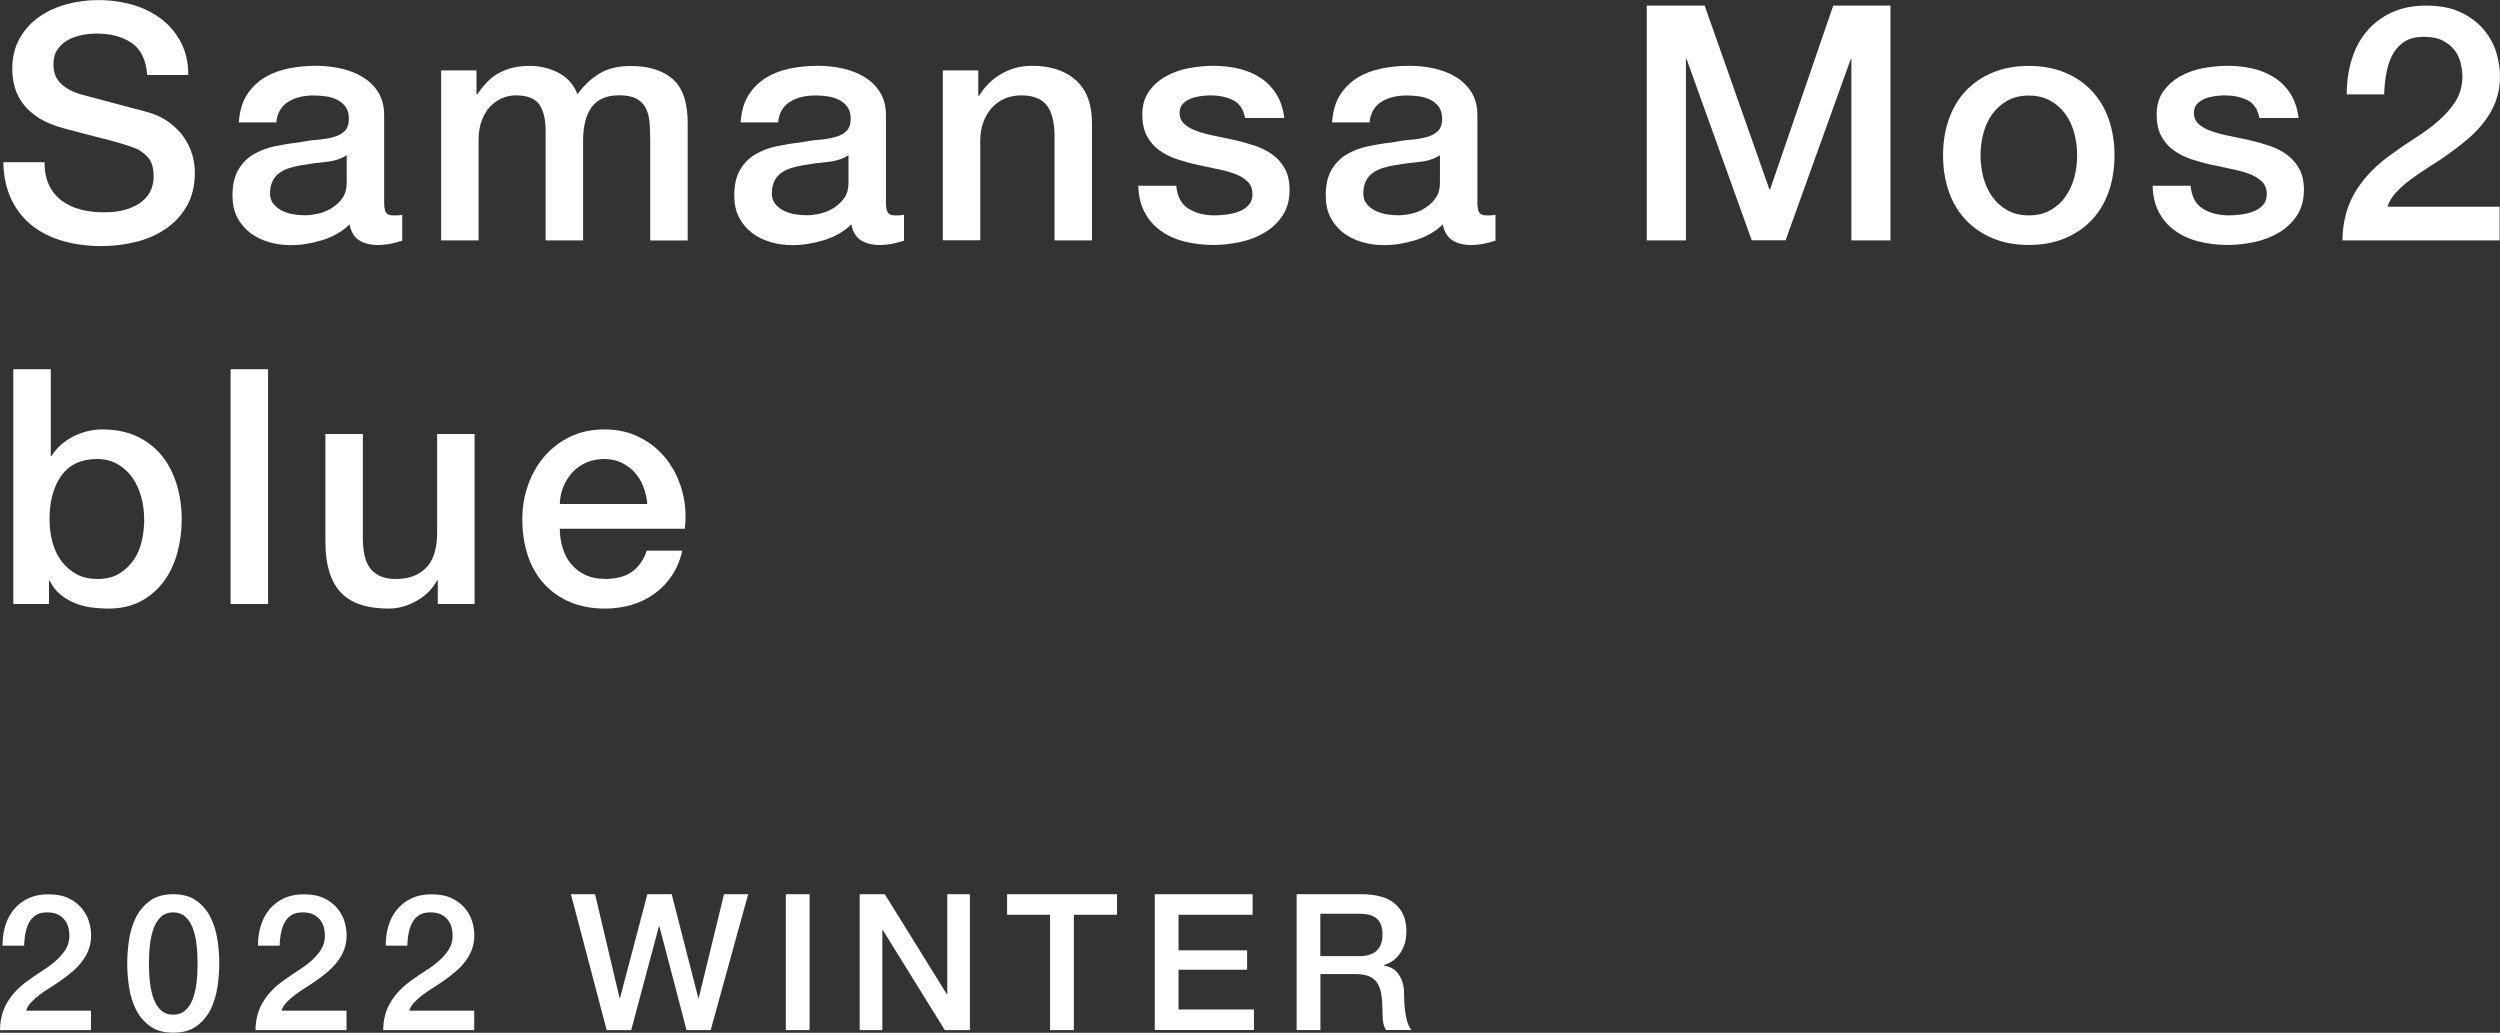 <?xml version="1.0" encoding="UTF-8"?><svg id="_レイヤー_2" xmlns="http://www.w3.org/2000/svg" width="262.91" height="108.61" viewBox="0 0 262.91 108.61"><rect x="0" y="0" width="262.91" height="108.61" fill="#333333" stroke="none"/><defs><style>.cls-1{fill:#fff;}</style></defs><g id="_レイヤー_1-2"><g><path class="cls-1" d="M9.57,108.33H0c.01-1.16,.29-2.17,.84-3.04,.55-.87,1.29-1.62,2.24-2.26,.45-.33,.93-.66,1.42-.97,.49-.31,.95-.65,1.36-1.01,.41-.36,.75-.75,1.02-1.17,.27-.42,.41-.9,.42-1.45,0-.25-.03-.52-.09-.81-.06-.29-.18-.55-.35-.8-.17-.25-.41-.45-.72-.62-.31-.17-.71-.25-1.2-.25-.45,0-.83,.09-1.13,.27-.3,.18-.54,.43-.72,.74-.18,.31-.31,.68-.4,1.11-.09,.43-.14,.89-.15,1.38H.26c0-.77,.1-1.49,.31-2.15,.21-.66,.52-1.23,.93-1.71,.41-.48,.92-.86,1.51-1.13,.59-.27,1.28-.41,2.07-.41,.85,0,1.57,.14,2.14,.42,.57,.28,1.04,.63,1.39,1.06,.35,.43,.6,.89,.75,1.39,.15,.5,.22,.98,.22,1.43,0,.56-.09,1.07-.26,1.52s-.41,.87-.7,1.25c-.29,.38-.63,.73-1,1.05-.37,.32-.76,.62-1.16,.9s-.8,.55-1.2,.8c-.4,.25-.77,.51-1.11,.76-.34,.25-.64,.52-.89,.79-.25,.27-.43,.56-.52,.87h6.83v2.04Z"/><path class="cls-1" d="M18.22,94.04c1,0,1.82,.23,2.45,.69,.63,.46,1.13,1.05,1.48,1.76s.59,1.5,.72,2.35c.13,.85,.19,1.68,.19,2.48s-.06,1.63-.19,2.48c-.13,.85-.37,1.64-.72,2.35s-.85,1.3-1.48,1.76c-.63,.46-1.45,.69-2.45,.69s-1.82-.23-2.45-.69c-.63-.46-1.13-1.05-1.48-1.76-.35-.71-.59-1.5-.72-2.35-.13-.85-.19-1.68-.19-2.48s.06-1.63,.19-2.48c.13-.85,.37-1.64,.72-2.35,.35-.71,.85-1.3,1.48-1.76,.63-.46,1.45-.69,2.45-.69Zm0,12.67c.49,0,.91-.14,1.24-.43,.33-.29,.6-.67,.79-1.16s.33-1.06,.41-1.71c.08-.65,.12-1.35,.12-2.08s-.04-1.42-.12-2.07-.22-1.22-.41-1.71c-.19-.49-.46-.88-.79-1.17-.33-.29-.75-.43-1.24-.43s-.92,.14-1.25,.43c-.33,.29-.59,.68-.78,1.17-.19,.49-.33,1.06-.41,1.71s-.12,1.34-.12,2.07,.04,1.43,.12,2.08c.08,.65,.22,1.22,.41,1.71s.45,.87,.78,1.16c.33,.29,.74,.43,1.25,.43Z"/><path class="cls-1" d="M36.44,108.33h-9.57c.01-1.16,.29-2.17,.84-3.04,.55-.87,1.29-1.62,2.24-2.26,.45-.33,.93-.66,1.42-.97,.49-.31,.95-.65,1.36-1.01,.41-.36,.75-.75,1.02-1.17,.27-.42,.41-.9,.42-1.45,0-.25-.03-.52-.09-.81-.06-.29-.18-.55-.35-.8-.17-.25-.41-.45-.72-.62-.31-.17-.71-.25-1.2-.25-.45,0-.83,.09-1.13,.27-.3,.18-.54,.43-.72,.74-.18,.31-.31,.68-.4,1.11-.09,.43-.14,.89-.15,1.38h-2.28c0-.77,.1-1.49,.31-2.15,.21-.66,.52-1.23,.93-1.71,.41-.48,.92-.86,1.51-1.13,.59-.27,1.28-.41,2.07-.41,.85,0,1.57,.14,2.14,.42,.57,.28,1.04,.63,1.39,1.06,.35,.43,.6,.89,.75,1.39,.15,.5,.22,.98,.22,1.43,0,.56-.09,1.07-.26,1.52s-.41,.87-.7,1.25c-.29,.38-.63,.73-1,1.05-.37,.32-.76,.62-1.16,.9s-.8,.55-1.2,.8c-.4,.25-.77,.51-1.11,.76-.34,.25-.64,.52-.89,.79-.25,.27-.43,.56-.52,.87h6.83v2.04Z"/><path class="cls-1" d="M49.87,108.33h-9.57c.01-1.16,.29-2.17,.84-3.04,.55-.87,1.29-1.62,2.24-2.26,.45-.33,.93-.66,1.42-.97,.49-.31,.95-.65,1.36-1.01,.41-.36,.75-.75,1.02-1.17,.27-.42,.41-.9,.42-1.45,0-.25-.03-.52-.09-.81-.06-.29-.18-.55-.35-.8-.17-.25-.41-.45-.72-.62-.31-.17-.71-.25-1.2-.25-.45,0-.83,.09-1.13,.27-.3,.18-.54,.43-.72,.74-.18,.31-.31,.68-.4,1.11-.09,.43-.14,.89-.15,1.38h-2.28c0-.77,.1-1.49,.31-2.15,.21-.66,.52-1.23,.93-1.71,.41-.48,.92-.86,1.51-1.13,.59-.27,1.28-.41,2.07-.41,.85,0,1.57,.14,2.14,.42,.57,.28,1.04,.63,1.39,1.06,.35,.43,.6,.89,.75,1.39,.15,.5,.22,.98,.22,1.43,0,.56-.09,1.07-.26,1.52s-.41,.87-.7,1.25c-.29,.38-.63,.73-1,1.05-.37,.32-.76,.62-1.16,.9s-.8,.55-1.2,.8c-.4,.25-.77,.51-1.11,.76-.34,.25-.64,.52-.89,.79-.25,.27-.43,.56-.52,.87h6.83v2.04Z"/><path class="cls-1" d="M60.04,94.04h2.54l2.58,10.93h.04l2.88-10.93h2.56l2.8,10.93h.04l2.66-10.93h2.54l-3.94,14.29h-2.54l-2.86-10.93h-.04l-2.92,10.93h-2.58l-3.76-14.29Z"/><path class="cls-1" d="M82.64,94.04h2.5v14.29h-2.5v-14.29Z"/><path class="cls-1" d="M90.41,94.04h2.64l6.53,10.53h.04v-10.53h2.38v14.29h-2.64l-6.51-10.51h-.06v10.51h-2.38v-14.29Z"/><path class="cls-1" d="M105.9,94.04h11.57v2.16h-4.54v12.13h-2.5v-12.13h-4.52v-2.16Z"/><path class="cls-1" d="M121.44,94.04h10.29v2.16h-7.79v3.74h7.21v2.04h-7.21v4.18h7.93v2.16h-10.43v-14.29Z"/><path class="cls-1" d="M136.35,94.04h6.83c1.58,0,2.76,.34,3.54,1.02,.79,.68,1.18,1.63,1.18,2.84,0,.68-.1,1.24-.3,1.69s-.43,.81-.7,1.08c-.27,.27-.53,.47-.79,.59-.26,.12-.45,.2-.57,.24v.04c.21,.03,.44,.09,.69,.2s.48,.28,.69,.51c.21,.23,.39,.54,.53,.91,.14,.37,.21,.84,.21,1.4,0,.84,.06,1.61,.19,2.29,.13,.69,.32,1.18,.59,1.47h-2.68c-.19-.31-.3-.65-.33-1.02-.03-.37-.05-.73-.05-1.08,0-.65-.04-1.22-.12-1.69-.08-.47-.23-.87-.44-1.18s-.5-.54-.87-.69-.84-.22-1.41-.22h-3.68v5.89h-2.5v-14.29Zm2.5,6.51h4.1c.8,0,1.41-.19,1.82-.57,.41-.38,.62-.95,.62-1.71,0-.45-.07-.82-.2-1.11-.13-.29-.32-.51-.55-.67s-.5-.27-.8-.32c-.3-.05-.61-.08-.93-.08h-4.06v4.46Z"/></g><g><path class="cls-1" d="M4.68,17.05c0,.95,.16,1.75,.48,2.42,.32,.67,.77,1.22,1.35,1.64,.58,.43,1.24,.74,1.99,.93,.75,.2,1.56,.29,2.44,.29,.95,0,1.75-.11,2.42-.33,.67-.22,1.21-.5,1.62-.85,.42-.35,.71-.74,.9-1.19s.28-.9,.28-1.37c0-.94-.21-1.64-.64-2.09-.43-.45-.89-.77-1.4-.95-.88-.32-1.9-.63-3.06-.92-1.16-.29-2.6-.66-4.3-1.12-1.06-.28-1.94-.64-2.65-1.09s-1.26-.95-1.68-1.5c-.42-.55-.71-1.14-.88-1.76s-.26-1.26-.26-1.9c0-1.25,.26-2.32,.78-3.23,.52-.91,1.2-1.67,2.06-2.26,.85-.6,1.82-1.04,2.9-1.33,1.08-.29,2.18-.43,3.29-.43,1.29,0,2.51,.17,3.65,.5,1.14,.33,2.14,.84,3.01,1.5s1.55,1.49,2.06,2.47c.51,.98,.76,2.12,.76,3.41h-4.32c-.12-1.59-.66-2.71-1.63-3.37-.97-.66-2.2-.99-3.7-.99-.51,0-1.03,.05-1.56,.16s-1.01,.28-1.45,.52-.8,.57-1.09,.99-.43,.93-.43,1.56c0,.88,.27,1.56,.81,2.06,.54,.5,1.25,.87,2.13,1.12,.09,.02,.46,.12,1.09,.29s1.34,.36,2.13,.57c.78,.21,1.55,.41,2.3,.61,.75,.2,1.28,.34,1.61,.43,.81,.25,1.51,.6,2.11,1.04,.6,.44,1.1,.94,1.5,1.5,.4,.57,.7,1.17,.9,1.82,.2,.65,.29,1.29,.29,1.94,0,1.38-.28,2.56-.85,3.54-.57,.98-1.31,1.78-2.23,2.4-.92,.62-1.97,1.08-3.15,1.37s-2.37,.43-3.6,.43c-1.41,0-2.73-.17-3.98-.52s-2.33-.88-3.25-1.59c-.92-.71-1.66-1.63-2.21-2.75-.55-1.12-.84-2.44-.87-3.96H4.68Z"/><path class="cls-1" d="M40.4,21.3c0,.48,.06,.83,.19,1.04,.13,.21,.37,.31,.74,.31h.42c.16,0,.35-.02,.55-.07v2.73c-.14,.05-.32,.1-.54,.16-.22,.06-.44,.11-.67,.16-.23,.05-.46,.08-.69,.1-.23,.02-.43,.04-.59,.04-.81,0-1.48-.16-2.01-.48s-.88-.89-1.04-1.69c-.78,.76-1.75,1.31-2.89,1.66-1.14,.35-2.24,.52-3.3,.52-.81,0-1.58-.11-2.32-.33-.74-.22-1.39-.54-1.95-.97s-1.01-.97-1.35-1.62-.5-1.42-.5-2.3c0-1.11,.2-2,.61-2.7,.4-.69,.93-1.23,1.59-1.62,.66-.39,1.39-.67,2.21-.85,.82-.17,1.64-.31,2.47-.4,.71-.14,1.39-.24,2.04-.29s1.22-.16,1.71-.29c.5-.14,.89-.35,1.18-.64,.29-.29,.43-.72,.43-1.3,0-.51-.12-.92-.36-1.25-.24-.32-.54-.57-.9-.74s-.75-.29-1.19-.35c-.44-.06-.85-.09-1.24-.09-1.11,0-2.02,.23-2.73,.69-.71,.46-1.12,1.18-1.21,2.14h-3.94c.07-1.15,.35-2.11,.83-2.87,.48-.76,1.1-1.37,1.85-1.83,.75-.46,1.6-.78,2.54-.97s1.91-.28,2.91-.28c.88,0,1.74,.09,2.59,.28s1.62,.48,2.3,.9c.68,.42,1.23,.95,1.64,1.61,.41,.66,.62,1.46,.62,2.4v9.2Zm-3.94-4.98c-.6,.39-1.34,.63-2.21,.71-.88,.08-1.75,.2-2.63,.36-.41,.07-.82,.17-1.21,.29-.39,.13-.74,.3-1.04,.52-.3,.22-.54,.51-.71,.86-.17,.36-.26,.79-.26,1.3,0,.44,.13,.81,.38,1.11,.25,.3,.56,.54,.92,.71s.75,.29,1.18,.36,.81,.1,1.16,.1c.44,0,.91-.06,1.42-.17s.99-.31,1.43-.59c.45-.28,.82-.63,1.12-1.05,.3-.43,.45-.95,.45-1.57v-2.94Z"/><path class="cls-1" d="M46.38,7.4h3.73v2.49h.1c.3-.44,.62-.84,.97-1.21,.35-.37,.73-.68,1.16-.93,.43-.25,.92-.45,1.47-.6,.55-.15,1.19-.22,1.9-.22,1.08,0,2.09,.24,3.03,.73s1.6,1.23,1.99,2.25c.67-.92,1.44-1.65,2.32-2.18s1.97-.79,3.29-.79c1.89,0,3.36,.46,4.41,1.38s1.57,2.47,1.57,4.63v12.34h-3.94V14.83c0-.71-.02-1.37-.07-1.95-.05-.59-.18-1.09-.4-1.52-.22-.43-.55-.75-.99-.99-.44-.23-1.04-.35-1.8-.35-1.34,0-2.3,.42-2.9,1.25s-.9,2.01-.9,3.53v10.48h-3.94V13.8c0-1.25-.22-2.18-.67-2.82-.45-.63-1.27-.95-2.47-.95-.51,0-1,.1-1.47,.31-.47,.21-.89,.51-1.25,.9-.36,.39-.65,.88-.86,1.45s-.33,1.23-.33,1.97v10.62h-3.94V7.4Z"/><path class="cls-1" d="M93.17,21.3c0,.48,.06,.83,.19,1.04,.13,.21,.37,.31,.74,.31h.42c.16,0,.35-.02,.55-.07v2.73c-.14,.05-.32,.1-.54,.16-.22,.06-.44,.11-.67,.16-.23,.05-.46,.08-.69,.1-.23,.02-.43,.04-.59,.04-.81,0-1.48-.16-2.01-.48s-.88-.89-1.04-1.69c-.78,.76-1.75,1.31-2.89,1.66-1.14,.35-2.24,.52-3.3,.52-.81,0-1.58-.11-2.32-.33-.74-.22-1.39-.54-1.95-.97s-1.01-.97-1.35-1.62-.5-1.42-.5-2.3c0-1.11,.2-2,.61-2.7,.4-.69,.93-1.23,1.59-1.62,.66-.39,1.39-.67,2.21-.85,.82-.17,1.64-.31,2.47-.4,.71-.14,1.39-.24,2.04-.29s1.22-.16,1.71-.29c.5-.14,.89-.35,1.18-.64,.29-.29,.43-.72,.43-1.3,0-.51-.12-.92-.36-1.25-.24-.32-.54-.57-.9-.74s-.75-.29-1.19-.35c-.44-.06-.85-.09-1.24-.09-1.11,0-2.02,.23-2.73,.69-.71,.46-1.12,1.18-1.21,2.14h-3.94c.07-1.15,.35-2.11,.83-2.87,.48-.76,1.1-1.37,1.85-1.83,.75-.46,1.6-.78,2.54-.97s1.91-.28,2.91-.28c.88,0,1.74,.09,2.59,.28s1.62,.48,2.3,.9c.68,.42,1.23,.95,1.64,1.61,.41,.66,.62,1.46,.62,2.4v9.2Zm-3.94-4.98c-.6,.39-1.34,.63-2.21,.71-.88,.08-1.75,.2-2.63,.36-.41,.07-.82,.17-1.21,.29-.39,.13-.74,.3-1.04,.52-.3,.22-.54,.51-.71,.86-.17,.36-.26,.79-.26,1.3,0,.44,.13,.81,.38,1.11,.25,.3,.56,.54,.92,.71s.75,.29,1.18,.36,.81,.1,1.16,.1c.44,0,.91-.06,1.42-.17s.99-.31,1.43-.59c.45-.28,.82-.63,1.12-1.05,.3-.43,.45-.95,.45-1.57v-2.94Z"/><path class="cls-1" d="M99.15,7.4h3.73v2.63l.07,.07c.6-.99,1.38-1.77,2.35-2.33,.97-.56,2.04-.85,3.22-.85,1.96,0,3.5,.51,4.63,1.52,1.13,1.01,1.69,2.54,1.69,4.56v12.28h-3.94V14.04c-.05-1.41-.35-2.43-.9-3.06-.55-.63-1.42-.95-2.59-.95-.67,0-1.27,.12-1.8,.36-.53,.24-.98,.58-1.35,1-.37,.43-.66,.93-.86,1.5-.21,.58-.31,1.19-.31,1.83v10.55h-3.94V7.4Z"/><path class="cls-1" d="M123.7,19.54c.11,1.15,.55,1.96,1.31,2.42s1.67,.69,2.73,.69c.37,0,.79-.03,1.26-.09,.47-.06,.92-.17,1.33-.33,.42-.16,.75-.4,1.02-.71,.26-.31,.39-.72,.36-1.23-.02-.51-.21-.92-.55-1.24-.35-.32-.79-.58-1.33-.78-.54-.2-1.16-.36-1.85-.5-.69-.14-1.39-.29-2.11-.45-.74-.16-1.45-.36-2.13-.59-.68-.23-1.29-.54-1.83-.93-.54-.39-.97-.89-1.3-1.5-.32-.61-.48-1.37-.48-2.26,0-.97,.24-1.78,.71-2.44,.47-.66,1.07-1.19,1.8-1.59,.73-.4,1.53-.69,2.42-.85,.89-.16,1.73-.24,2.54-.24,.92,0,1.8,.1,2.64,.29,.84,.2,1.6,.51,2.28,.95,.68,.44,1.25,1.01,1.69,1.71s.73,1.55,.85,2.54h-4.12c-.18-.94-.62-1.58-1.3-1.9-.68-.32-1.46-.48-2.33-.48-.28,0-.6,.02-.99,.07-.38,.05-.74,.13-1.07,.26-.33,.13-.62,.31-.85,.55s-.35,.56-.35,.95c0,.48,.17,.88,.5,1.18s.77,.55,1.31,.74c.54,.2,1.16,.36,1.85,.5,.69,.14,1.41,.29,2.14,.45,.71,.16,1.42,.36,2.11,.59s1.31,.54,1.85,.93c.54,.39,.98,.89,1.31,1.49,.33,.6,.5,1.34,.5,2.21,0,1.06-.24,1.96-.73,2.7-.48,.74-1.11,1.34-1.88,1.8-.77,.46-1.63,.8-2.58,1s-1.88,.31-2.8,.31c-1.13,0-2.17-.13-3.13-.38-.96-.25-1.79-.64-2.49-1.16-.7-.52-1.26-1.16-1.66-1.94-.4-.77-.62-1.69-.64-2.75h3.94Z"/><path class="cls-1" d="M155.37,21.3c0,.48,.06,.83,.19,1.04,.13,.21,.37,.31,.74,.31h.42c.16,0,.35-.02,.55-.07v2.73c-.14,.05-.32,.1-.54,.16-.22,.06-.44,.11-.67,.16-.23,.05-.46,.08-.69,.1-.23,.02-.43,.04-.59,.04-.81,0-1.48-.16-2.01-.48s-.88-.89-1.04-1.69c-.78,.76-1.75,1.31-2.89,1.66-1.14,.35-2.24,.52-3.3,.52-.81,0-1.58-.11-2.32-.33-.74-.22-1.39-.54-1.95-.97s-1.01-.97-1.35-1.62-.5-1.42-.5-2.3c0-1.11,.2-2,.61-2.7,.4-.69,.93-1.23,1.59-1.62,.66-.39,1.39-.67,2.21-.85,.82-.17,1.64-.31,2.47-.4,.71-.14,1.39-.24,2.04-.29s1.22-.16,1.71-.29c.5-.14,.89-.35,1.18-.64,.29-.29,.43-.72,.43-1.3,0-.51-.12-.92-.36-1.25-.24-.32-.54-.57-.9-.74s-.75-.29-1.19-.35c-.44-.06-.85-.09-1.24-.09-1.11,0-2.02,.23-2.73,.69-.71,.46-1.12,1.18-1.21,2.14h-3.94c.07-1.15,.35-2.11,.83-2.87,.48-.76,1.1-1.37,1.85-1.83,.75-.46,1.6-.78,2.54-.97s1.91-.28,2.91-.28c.88,0,1.74,.09,2.59,.28s1.62,.48,2.3,.9c.68,.42,1.23,.95,1.64,1.61,.41,.66,.62,1.46,.62,2.4v9.2Zm-3.94-4.98c-.6,.39-1.34,.63-2.21,.71-.88,.08-1.75,.2-2.63,.36-.41,.07-.82,.17-1.21,.29-.39,.13-.74,.3-1.04,.52-.3,.22-.54,.51-.71,.86-.17,.36-.26,.79-.26,1.3,0,.44,.13,.81,.38,1.11,.25,.3,.56,.54,.92,.71s.75,.29,1.18,.36,.81,.1,1.16,.1c.44,0,.91-.06,1.42-.17s.99-.31,1.43-.59c.45-.28,.82-.63,1.12-1.05,.3-.43,.45-.95,.45-1.57v-2.94Z"/><path class="cls-1" d="M173.18,.59h6.09l6.81,19.33h.07L192.79,.59h6.02V25.28h-4.11V6.22h-.07l-6.85,19.05h-3.56l-6.85-19.05h-.07V25.28h-4.12V.59Z"/><path class="cls-1" d="M213.36,25.76c-1.43,0-2.7-.24-3.82-.71-1.12-.47-2.06-1.12-2.84-1.95-.77-.83-1.36-1.82-1.76-2.97-.4-1.15-.6-2.42-.6-3.8s.2-2.62,.6-3.77c.4-1.15,.99-2.14,1.76-2.97s1.72-1.48,2.84-1.95c1.12-.47,2.39-.71,3.82-.71s2.7,.24,3.82,.71c1.12,.47,2.06,1.12,2.83,1.95s1.36,1.82,1.76,2.97c.4,1.15,.6,2.41,.6,3.77s-.2,2.65-.6,3.8c-.4,1.15-.99,2.14-1.76,2.97-.77,.83-1.72,1.48-2.83,1.95-1.12,.47-2.39,.71-3.82,.71Zm0-3.11c.88,0,1.64-.18,2.28-.55,.65-.37,1.18-.85,1.59-1.45,.42-.6,.72-1.27,.92-2.02,.2-.75,.29-1.52,.29-2.3s-.1-1.52-.29-2.28c-.2-.76-.5-1.44-.92-2.02s-.95-1.07-1.59-1.43-1.41-.55-2.28-.55-1.64,.18-2.28,.55-1.18,.85-1.59,1.43c-.41,.59-.72,1.26-.92,2.02-.2,.76-.29,1.52-.29,2.28s.1,1.55,.29,2.3c.2,.75,.5,1.42,.92,2.02,.42,.6,.95,1.08,1.59,1.45,.65,.37,1.41,.55,2.28,.55Z"/><path class="cls-1" d="M230.37,19.54c.11,1.15,.55,1.96,1.31,2.42s1.67,.69,2.73,.69c.37,0,.79-.03,1.26-.09,.47-.06,.92-.17,1.33-.33,.42-.16,.75-.4,1.02-.71,.26-.31,.39-.72,.36-1.23-.02-.51-.21-.92-.55-1.24-.35-.32-.79-.58-1.33-.78-.54-.2-1.16-.36-1.85-.5-.69-.14-1.39-.29-2.11-.45-.74-.16-1.45-.36-2.13-.59-.68-.23-1.29-.54-1.83-.93-.54-.39-.97-.89-1.3-1.5-.32-.61-.48-1.37-.48-2.26,0-.97,.24-1.78,.71-2.44,.47-.66,1.07-1.19,1.8-1.59,.73-.4,1.53-.69,2.42-.85,.89-.16,1.73-.24,2.54-.24,.92,0,1.8,.1,2.64,.29,.84,.2,1.6,.51,2.28,.95,.68,.44,1.25,1.01,1.69,1.71s.73,1.55,.85,2.54h-4.12c-.18-.94-.62-1.58-1.3-1.9-.68-.32-1.46-.48-2.33-.48-.28,0-.6,.02-.99,.07-.38,.05-.74,.13-1.07,.26-.33,.13-.62,.31-.85,.55s-.35,.56-.35,.95c0,.48,.17,.88,.5,1.18s.77,.55,1.31,.74c.54,.2,1.16,.36,1.85,.5,.69,.14,1.41,.29,2.14,.45,.71,.16,1.42,.36,2.11,.59s1.31,.54,1.85,.93c.54,.39,.98,.89,1.31,1.49,.33,.6,.5,1.34,.5,2.21,0,1.06-.24,1.96-.73,2.7-.48,.74-1.11,1.34-1.88,1.8-.77,.46-1.63,.8-2.58,1s-1.88,.31-2.8,.31c-1.13,0-2.17-.13-3.13-.38-.96-.25-1.79-.64-2.49-1.16-.7-.52-1.26-1.16-1.66-1.94-.4-.77-.62-1.69-.64-2.75h3.94Z"/><path class="cls-1" d="M262.87,25.28h-16.53c.02-2.01,.51-3.76,1.45-5.26,.95-1.5,2.24-2.8,3.87-3.91,.78-.58,1.6-1.13,2.46-1.68,.85-.54,1.64-1.12,2.35-1.75,.71-.62,1.3-1.3,1.76-2.02,.46-.73,.7-1.56,.73-2.51,0-.44-.05-.9-.16-1.4-.1-.5-.31-.96-.6-1.38-.3-.43-.71-.78-1.25-1.07-.53-.29-1.22-.43-2.07-.43-.78,0-1.44,.16-1.95,.47-.52,.31-.93,.74-1.25,1.28-.31,.54-.54,1.18-.69,1.92-.15,.74-.24,1.53-.26,2.39h-3.94c0-1.34,.18-2.58,.54-3.72,.36-1.14,.89-2.13,1.61-2.96,.71-.83,1.58-1.48,2.61-1.95,1.03-.47,2.22-.71,3.58-.71,1.48,0,2.71,.24,3.7,.73,.99,.48,1.79,1.09,2.4,1.83,.61,.74,1.04,1.54,1.3,2.4,.25,.86,.38,1.69,.38,2.47,0,.97-.15,1.84-.45,2.63-.3,.78-.7,1.5-1.21,2.16-.51,.66-1.08,1.26-1.73,1.81-.65,.55-1.31,1.07-2,1.56-.69,.48-1.38,.95-2.08,1.38-.69,.44-1.33,.88-1.92,1.31-.59,.44-1.1,.89-1.54,1.37-.44,.47-.74,.97-.9,1.5h11.79v3.53Z"/><path class="cls-1" d="M1.4,38.83h3.94v9.13h.07c.28-.44,.61-.83,1-1.18,.39-.35,.82-.64,1.3-.88,.47-.24,.97-.43,1.49-.55,.52-.13,1.03-.19,1.54-.19,1.41,0,2.63,.25,3.68,.74,1.05,.5,1.92,1.18,2.61,2.04s1.21,1.87,1.56,3.03c.35,1.15,.52,2.39,.52,3.7,0,1.2-.16,2.36-.47,3.49-.31,1.13-.78,2.13-1.42,2.99-.63,.86-1.44,1.56-2.4,2.07-.97,.52-2.11,.78-3.42,.78-.6,0-1.2-.04-1.81-.12-.61-.08-1.19-.24-1.75-.47-.55-.23-1.05-.53-1.5-.9-.45-.37-.82-.85-1.12-1.45h-.07v2.46H1.4v-24.69Zm13.76,15.77c0-.81-.1-1.59-.31-2.35-.21-.76-.52-1.43-.93-2.02s-.93-1.06-1.56-1.42-1.34-.54-2.14-.54c-1.66,0-2.91,.58-3.75,1.73-.84,1.15-1.26,2.69-1.26,4.6,0,.9,.11,1.73,.33,2.51,.22,.77,.55,1.43,.99,1.99,.44,.55,.96,.99,1.57,1.31,.61,.32,1.32,.48,2.13,.48,.9,0,1.66-.18,2.28-.55,.62-.37,1.13-.85,1.54-1.44s.69-1.26,.86-2.01c.17-.75,.26-1.51,.26-2.3Z"/><path class="cls-1" d="M24.25,38.83h3.94v24.69h-3.94v-24.69Z"/><path class="cls-1" d="M49.91,63.52h-3.87v-2.49h-.07c-.48,.9-1.21,1.62-2.16,2.16-.96,.54-1.93,.81-2.92,.81-2.35,0-4.05-.58-5.1-1.75-1.05-1.16-1.57-2.92-1.57-5.27v-11.34h3.94v10.96c0,1.57,.3,2.67,.9,3.32,.6,.65,1.44,.97,2.52,.97,.83,0,1.52-.13,2.08-.38,.55-.25,1-.59,1.35-1.02,.35-.43,.59-.94,.74-1.54,.15-.6,.22-1.24,.22-1.94v-10.37h3.94v17.88Z"/><path class="cls-1" d="M58.87,55.6c0,.69,.1,1.36,.29,2,.2,.65,.49,1.21,.88,1.69,.39,.48,.89,.87,1.49,1.16,.6,.29,1.31,.43,2.14,.43,1.15,0,2.08-.25,2.78-.74,.7-.5,1.23-1.24,1.57-2.23h3.73c-.21,.97-.57,1.83-1.07,2.59s-1.12,1.4-1.83,1.92c-.71,.52-1.52,.91-2.4,1.18-.89,.26-1.82,.4-2.78,.4-1.41,0-2.65-.23-3.73-.69-1.08-.46-2-1.11-2.75-1.94s-1.31-1.82-1.69-2.97c-.38-1.15-.57-2.42-.57-3.8,0-1.27,.2-2.47,.61-3.61,.4-1.14,.98-2.14,1.73-3.01s1.65-1.55,2.71-2.06c1.06-.51,2.26-.76,3.6-.76,1.41,0,2.67,.29,3.79,.88,1.12,.59,2.05,1.37,2.78,2.33,.74,.97,1.27,2.08,1.61,3.34,.33,1.26,.42,2.55,.26,3.89h-13.14Zm9.2-2.59c-.05-.62-.18-1.22-.4-1.8-.22-.58-.52-1.08-.9-1.5-.38-.43-.84-.77-1.38-1.04-.54-.26-1.15-.4-1.82-.4s-1.32,.12-1.88,.36c-.56,.24-1.05,.58-1.45,1s-.73,.93-.97,1.5-.38,1.2-.4,1.87h9.2Z"/></g></g></svg>